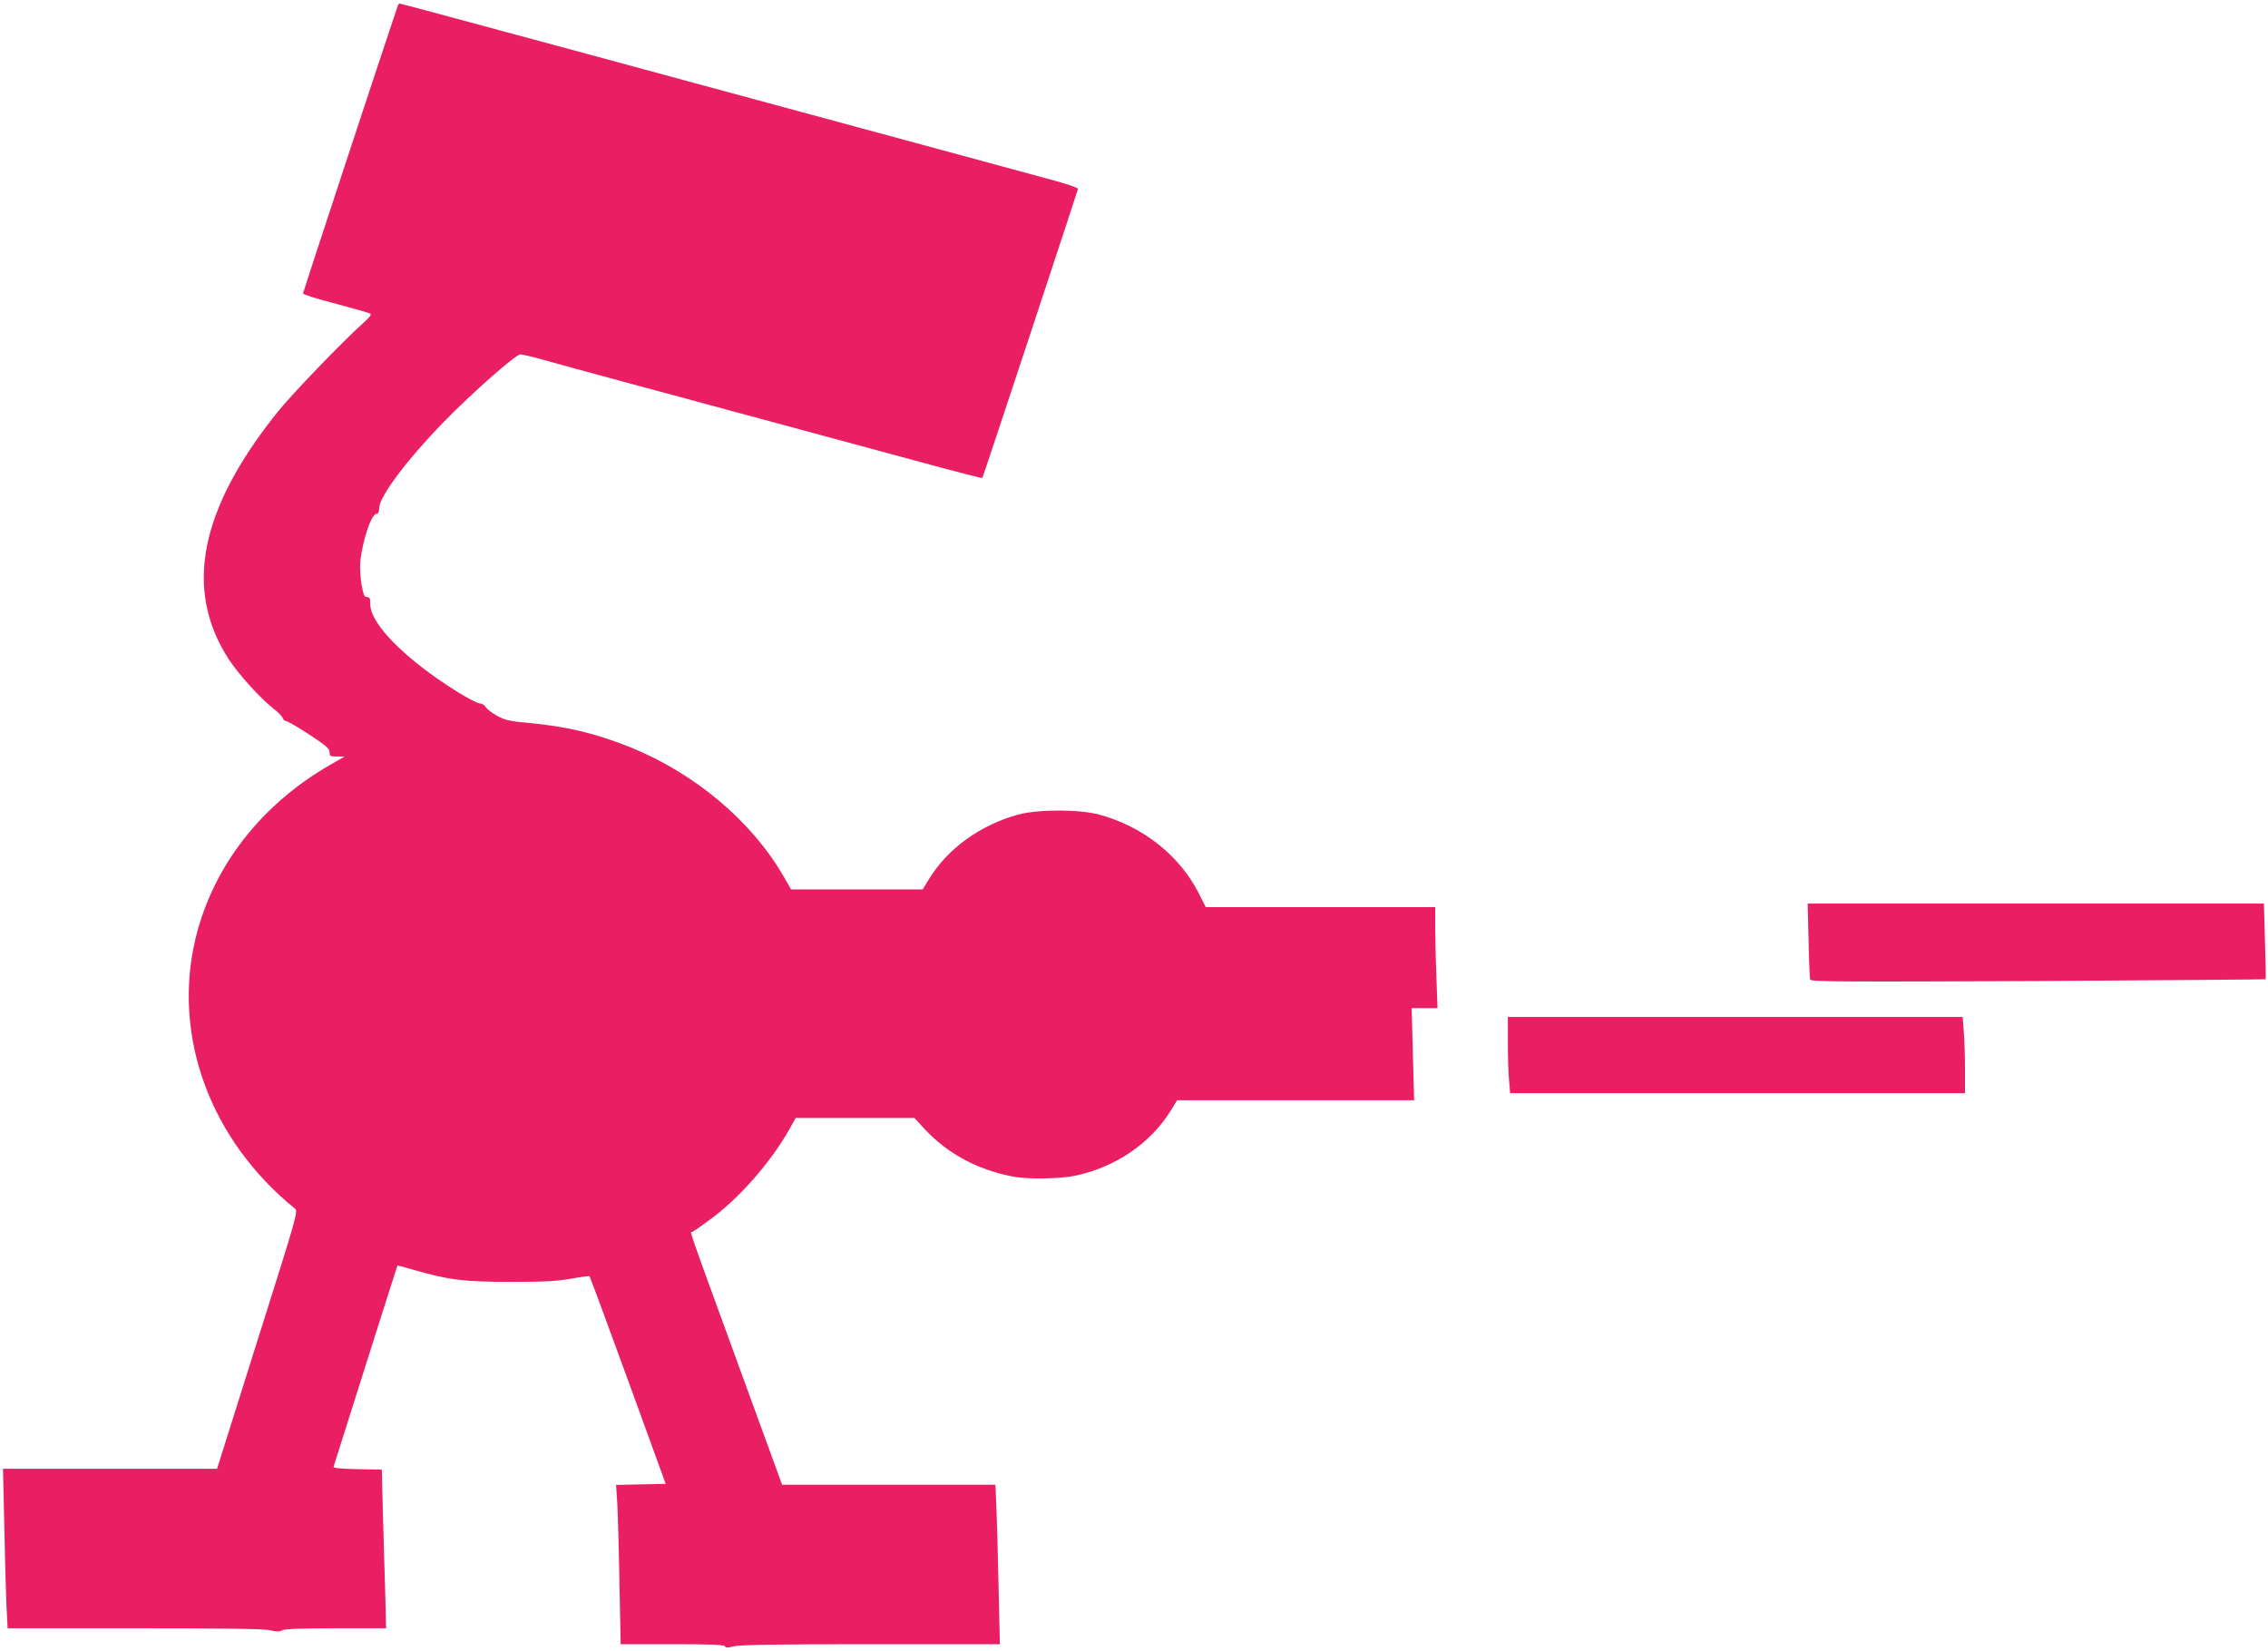 <?xml version="1.0" standalone="no"?>
<!DOCTYPE svg PUBLIC "-//W3C//DTD SVG 20010904//EN"
 "http://www.w3.org/TR/2001/REC-SVG-20010904/DTD/svg10.dtd">
<svg version="1.0" xmlns="http://www.w3.org/2000/svg"
 width="1280pt" height="932pt" viewBox="0 0 1280 932"
 preserveAspectRatio="xMidYMid meet">
<g transform="translate(0,932) scale(0.1,-0.1)"
fill="#e91e63" stroke="none">
<path d="M2245 9288 c-85 -251 -535 -1618 -535 -1624 0 -6 83 -32 184 -58 101
-27 190 -52 196 -56 8 -5 -6 -24 -42 -55 -121 -109 -399 -398 -481 -500 -442
-551 -531 -1005 -274 -1399 58 -87 178 -219 251 -276 25 -19 48 -43 51 -52 4
-10 13 -18 20 -18 8 0 66 -34 129 -75 96 -63 116 -80 116 -100 0 -23 4 -25 43
-25 l42 0 -80 -46 c-390 -223 -663 -574 -761 -979 -133 -553 82 -1138 560
-1526 19 -16 15 -30 -210 -742 l-229 -727 -604 0 -604 0 7 -312 c3 -172 9
-375 12 -450 l7 -138 719 0 c510 0 732 -3 765 -12 35 -8 50 -8 64 0 13 8 106
12 303 12 l285 0 -5 203 c-4 111 -9 312 -13 447 l-6 245 -138 3 c-104 2 -138
6 -134 15 2 7 84 264 181 572 97 307 178 560 179 562 2 1 41 -9 87 -23 201
-58 287 -69 550 -69 195 0 265 4 343 18 54 10 101 16 104 14 3 -3 101 -268
218 -589 l212 -583 -140 -3 -140 -3 7 -107 c3 -59 9 -261 12 -449 l7 -343 292
0 c215 0 294 -3 297 -12 3 -9 15 -9 50 0 34 9 253 12 774 12 l727 0 -7 308
c-3 169 -9 371 -12 450 l-6 142 -602 0 -602 0 -247 677 c-297 814 -273 746
-260 750 6 2 48 31 94 65 168 121 350 328 458 521 l32 57 335 0 335 0 55 -60
c130 -140 297 -231 498 -270 83 -17 267 -14 354 4 229 49 425 183 539 367 l36
59 669 0 669 0 -7 260 -7 260 73 0 73 0 -6 167 c-4 91 -7 219 -7 285 l0 118
-647 0 -648 0 -42 83 c-108 210 -314 373 -558 439 -116 31 -346 31 -460 0
-213 -59 -395 -190 -501 -362 l-37 -60 -371 0 -371 0 -44 76 c-179 309 -497
577 -860 725 -196 79 -361 119 -581 139 -108 10 -132 16 -178 42 -28 16 -57
38 -62 49 -6 10 -21 19 -33 19 -12 0 -69 30 -127 66 -290 181 -490 382 -490
492 0 34 -3 42 -19 42 -15 0 -20 13 -31 74 -7 45 -10 98 -6 133 15 124 63 263
91 263 10 0 15 10 15 33 1 64 155 270 360 481 160 165 411 386 437 386 9 0 65
-13 123 -29 58 -17 272 -75 475 -130 336 -91 679 -183 1668 -451 186 -51 340
-90 341 -88 4 4 538 1621 540 1632 0 6 -60 27 -134 47 -207 56 -754 205 -955
259 -99 27 -315 85 -480 130 -165 45 -381 103 -480 130 -99 27 -396 107 -660
179 -264 71 -622 168 -796 215 -174 47 -320 86 -323 86 -4 0 -9 -6 -11 -12z"/>
<path d="M10207 4013 c2 -115 7 -214 9 -222 4 -12 186 -13 1286 -8 705 4 1283
9 1285 10 1 2 0 99 -4 215 l-6 212 -1288 0 -1287 0 5 -207z"/>
<path d="M8510 3433 c0 -82 3 -178 7 -215 l6 -68 1283 0 1284 0 0 133 c0 72
-3 169 -7 215 l-6 82 -1283 0 -1284 0 0 -147z"/>
</g>
</svg>

